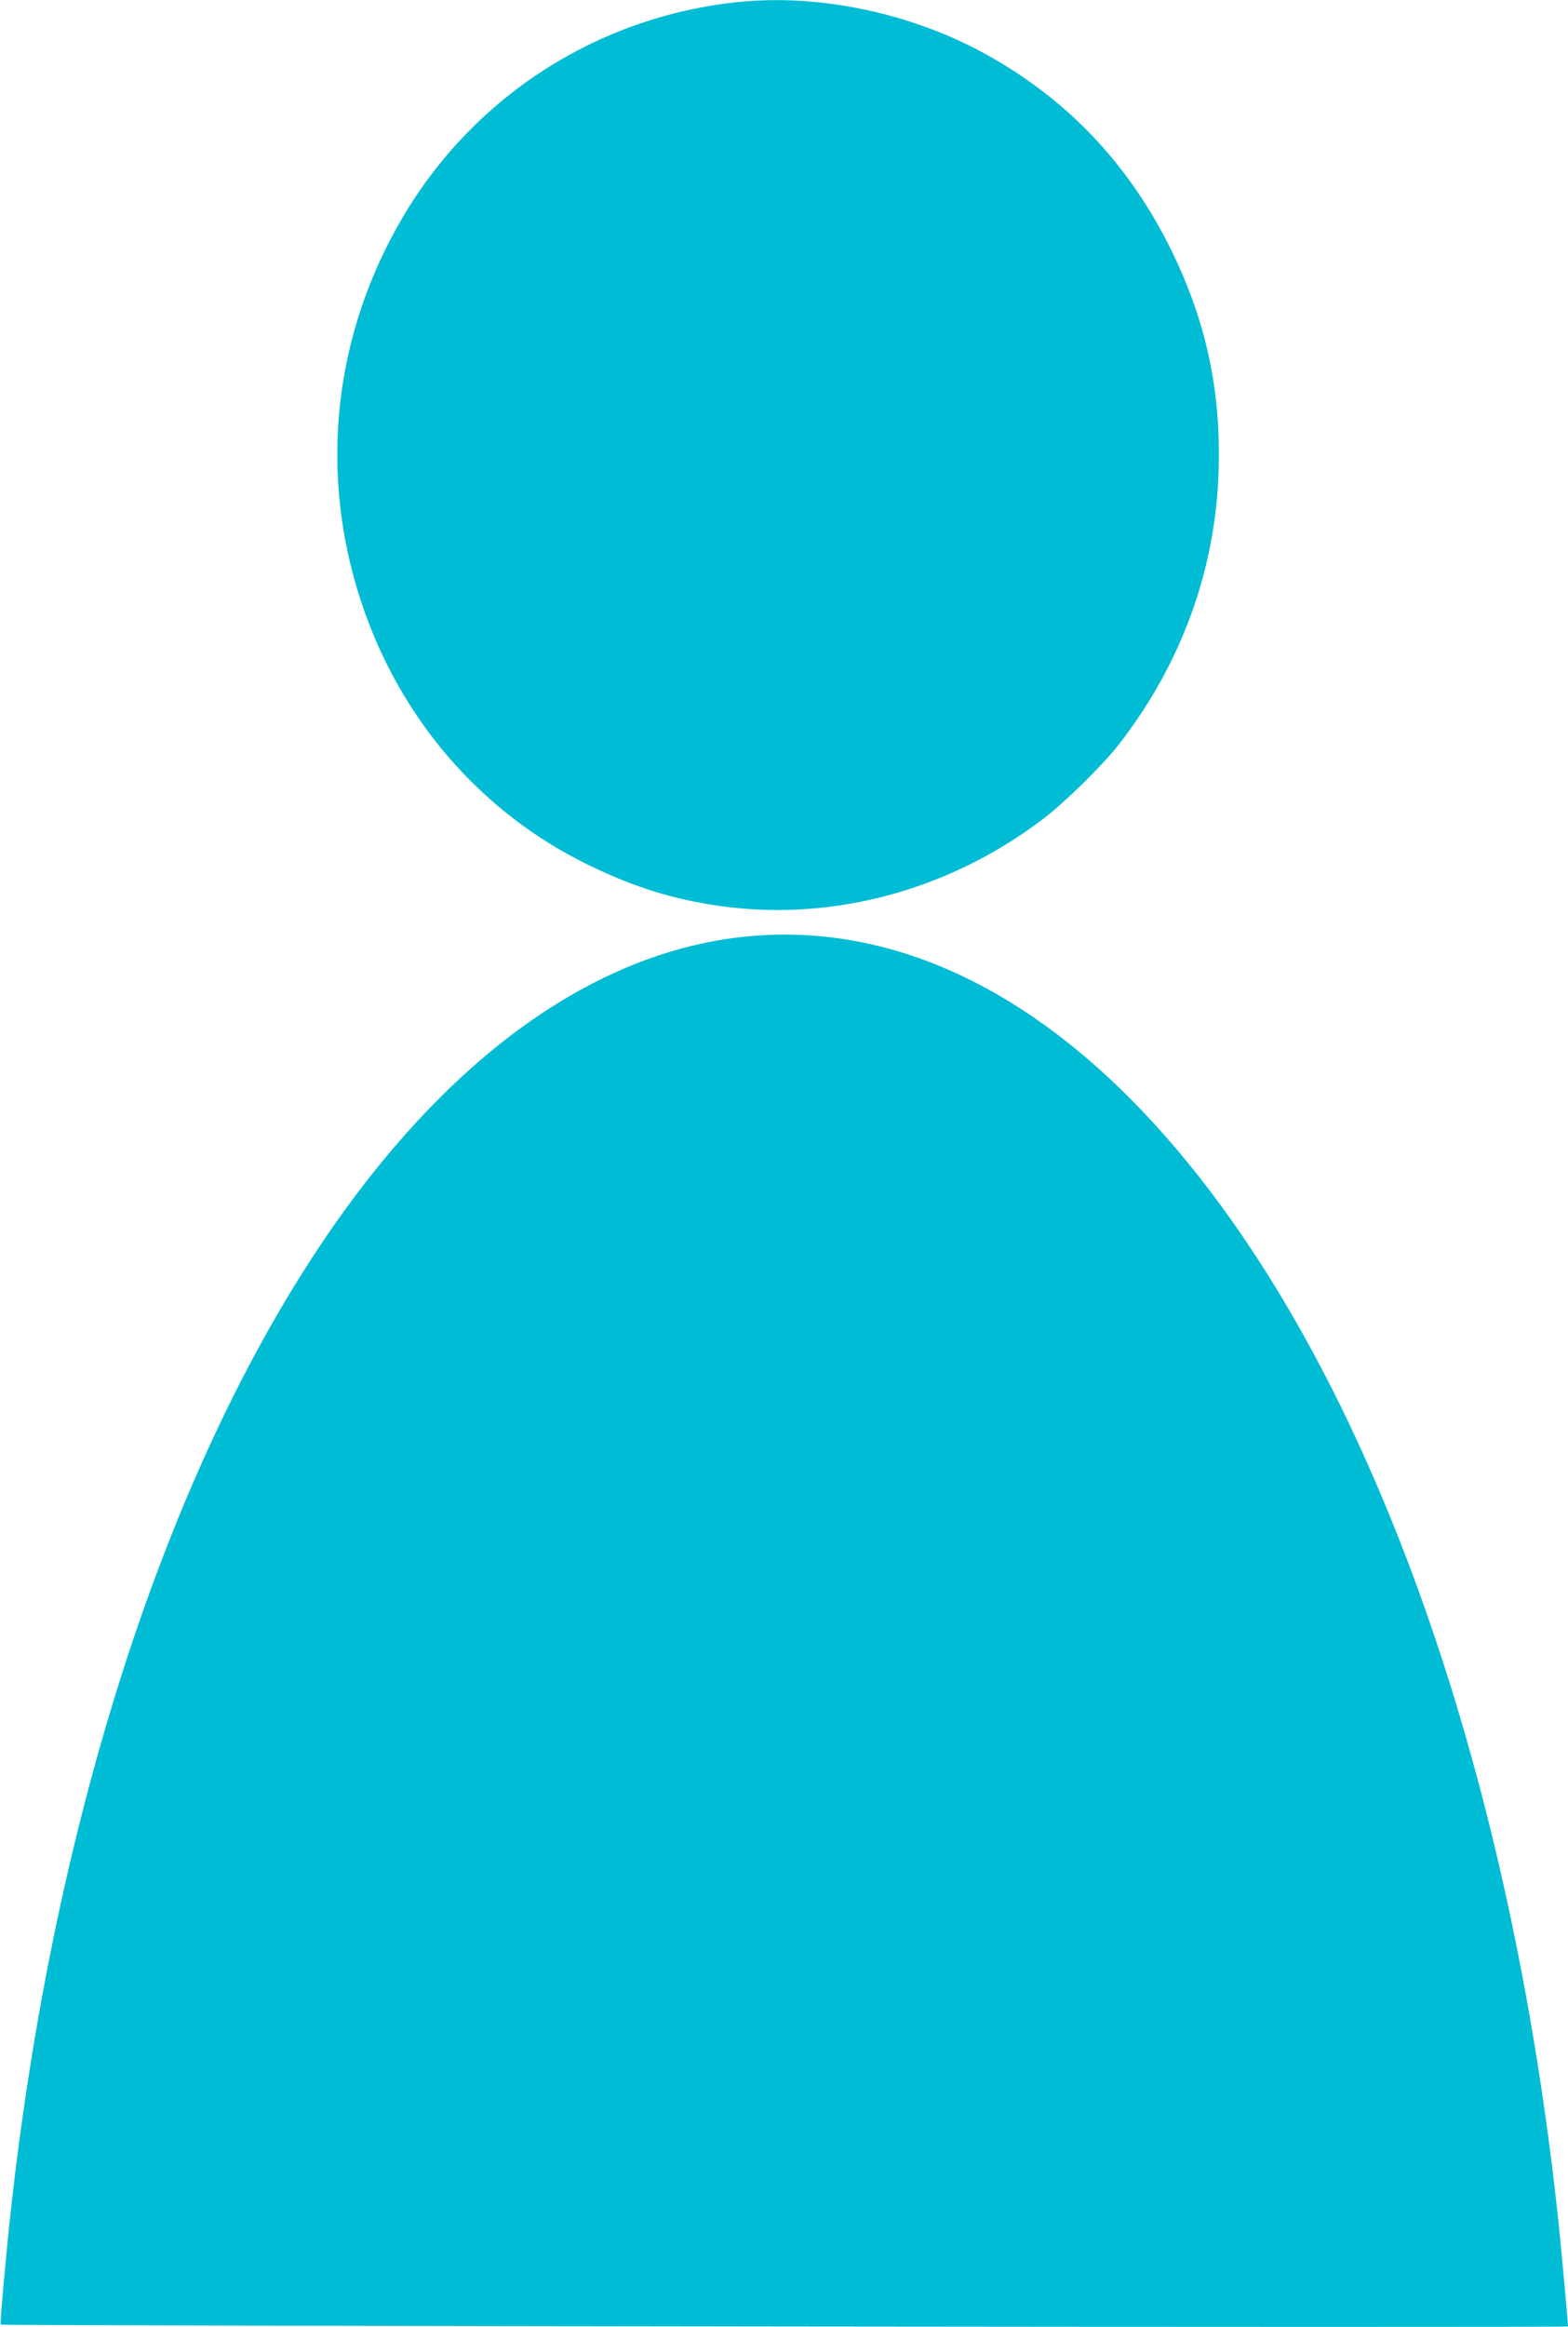 <?xml version="1.0" standalone="no"?>
<!DOCTYPE svg PUBLIC "-//W3C//DTD SVG 20010904//EN"
 "http://www.w3.org/TR/2001/REC-SVG-20010904/DTD/svg10.dtd">
<svg version="1.0" xmlns="http://www.w3.org/2000/svg"
 width="863pt" height="1280pt" viewBox="0 0 863 1280"
 preserveAspectRatio="xMidYMid meet">
<g transform="translate(0,1280) scale(0.1,-0.1)"
fill="#00bcd4" stroke="none">
<path d="M4065 12789 c-771 -79 -1452 -514 -1846 -1180 -383 -647 -466 -1403
-233 -2114 212 -645 656 -1161 1249 -1451 234 -114 431 -179 665 -218 640
-108 1307 63 1842 470 124 95 330 298 420 414 341 441 529 958 545 1501 14
445 -71 833 -268 1228 -232 466 -573 822 -1021 1067 -410 224 -910 328 -1353
283z"/>
<path d="M4112 7649 c-809 -78 -1598 -627 -2265 -1576 -903 -1286 -1543 -3229
-1787 -5428 -27 -247 -61 -627 -56 -632 7 -7 8626 -17 8626 -10 0 23 -34 396
-50 552 -246 2342 -934 4389 -1912 5683 -762 1009 -1649 1499 -2556 1411z"/>
</g>
</svg>
